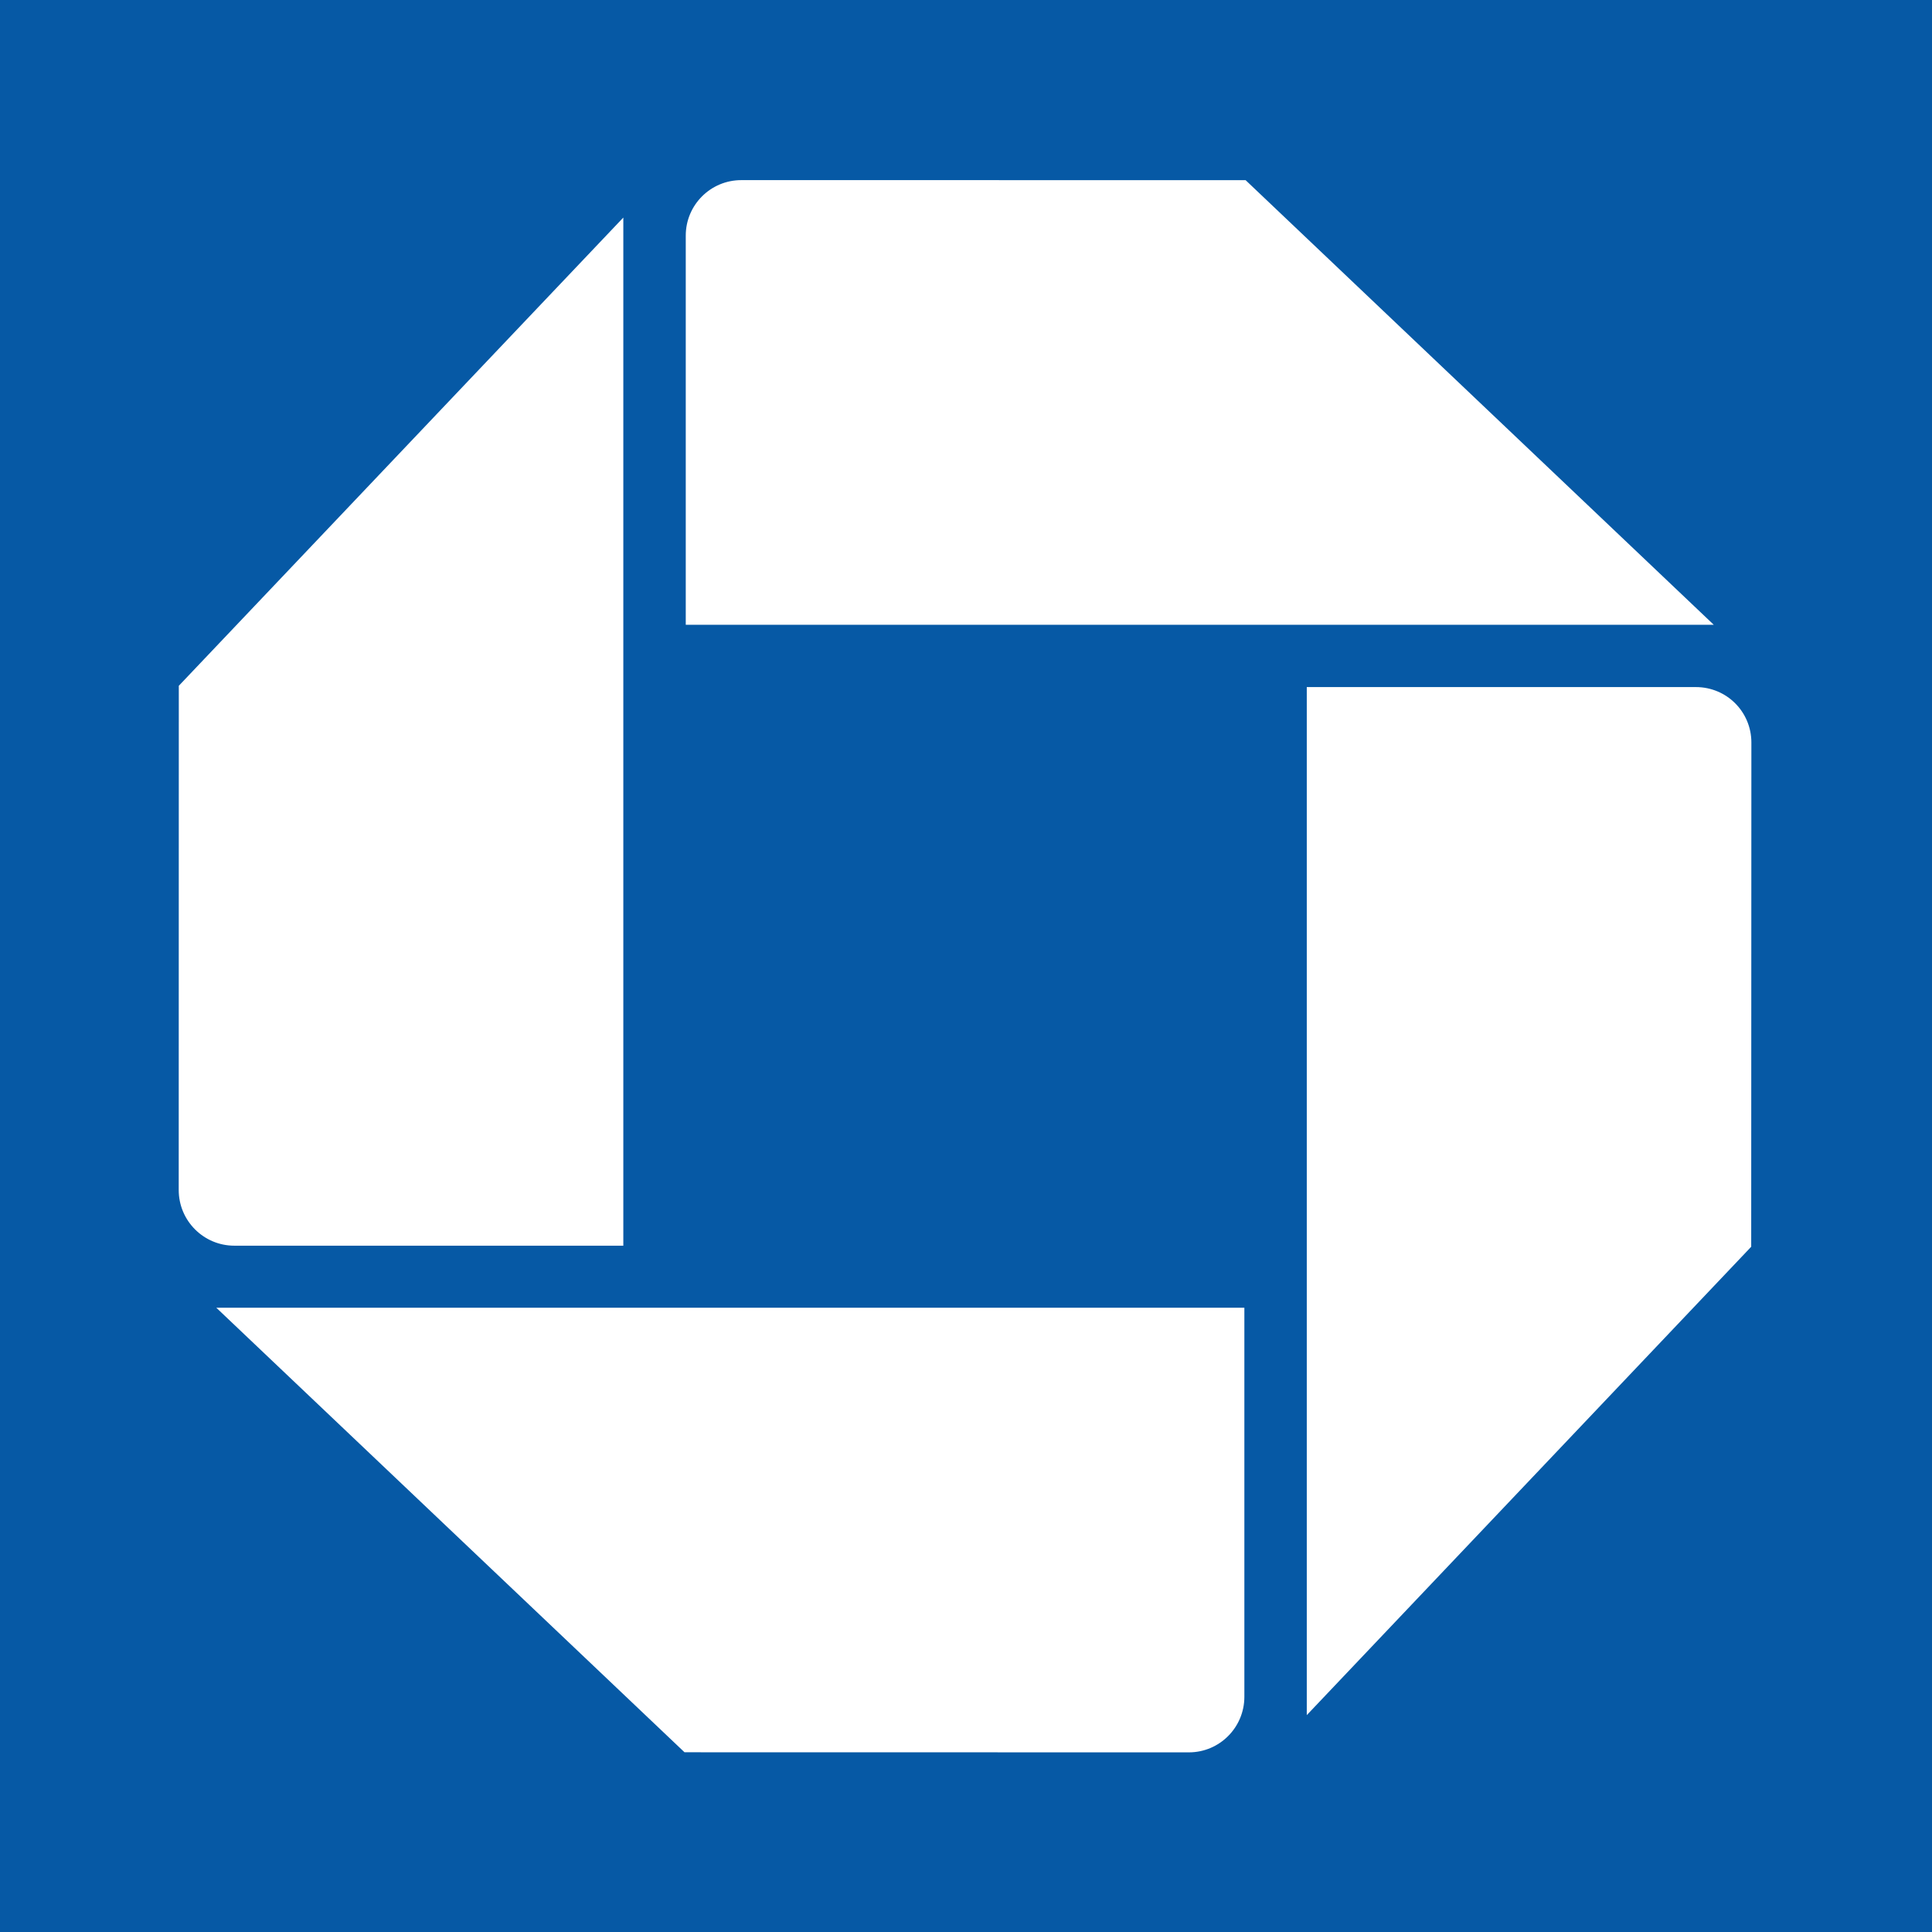 <?xml version="1.0" encoding="UTF-8" standalone="no"?>
<!DOCTYPE svg PUBLIC "-//W3C//DTD SVG 1.1//EN" "http://www.w3.org/Graphics/SVG/1.1/DTD/svg11.dtd">
<svg width="100%" height="100%" viewBox="0 0 128 128" version="1.1" xmlns="http://www.w3.org/2000/svg" xmlns:xlink="http://www.w3.org/1999/xlink" xml:space="preserve" xmlns:serif="http://www.serif.com/" style="fill-rule:evenodd;clip-rule:evenodd;stroke-linejoin:round;stroke-miterlimit:2;">
    <rect x="0" y="0" width="128" height="128" fill="#333333" stroke="none"/>
    <g transform="matrix(1.123,0,0,1.106,-7.843,-6.797)">
        <rect x="0" y="0" width="128" height="128" style="fill:rgb(6,89,165);"/>
    </g>
    <g id="logo" transform="matrix(1.895,0,0,1.895,729.153,-94.768)">
        <path id="logo-ne" d="M-358.861,56.307C-359.934,56.307 -360.802,57.176 -360.802,58.247L-360.802,71.853L-324.861,71.853L-341.229,56.308L-358.861,56.307" style="fill:white;fill-rule:nonzero;"/>
        <path id="logo-se" d="M-323.546,75.97C-323.546,74.896 -324.409,74.031 -325.487,74.031L-339.09,74.031L-339.09,109.973L-323.552,93.598L-323.546,75.97" style="fill:white;fill-rule:nonzero;"/>
        <path id="logo-sw" d="M-343.211,111.275C-342.141,111.275 -341.272,110.405 -341.272,109.331L-341.272,95.73L-377.215,95.73L-360.845,111.272L-343.211,111.275" style="fill:white;fill-rule:nonzero;"/>
        <path id="logo-nw" d="M-378.529,91.615C-378.529,92.687 -377.66,93.561 -376.585,93.561L-362.985,93.561L-362.985,57.616L-378.526,73.986L-378.529,91.615" style="fill:white;fill-rule:nonzero;"/>
    </g>
</svg>
